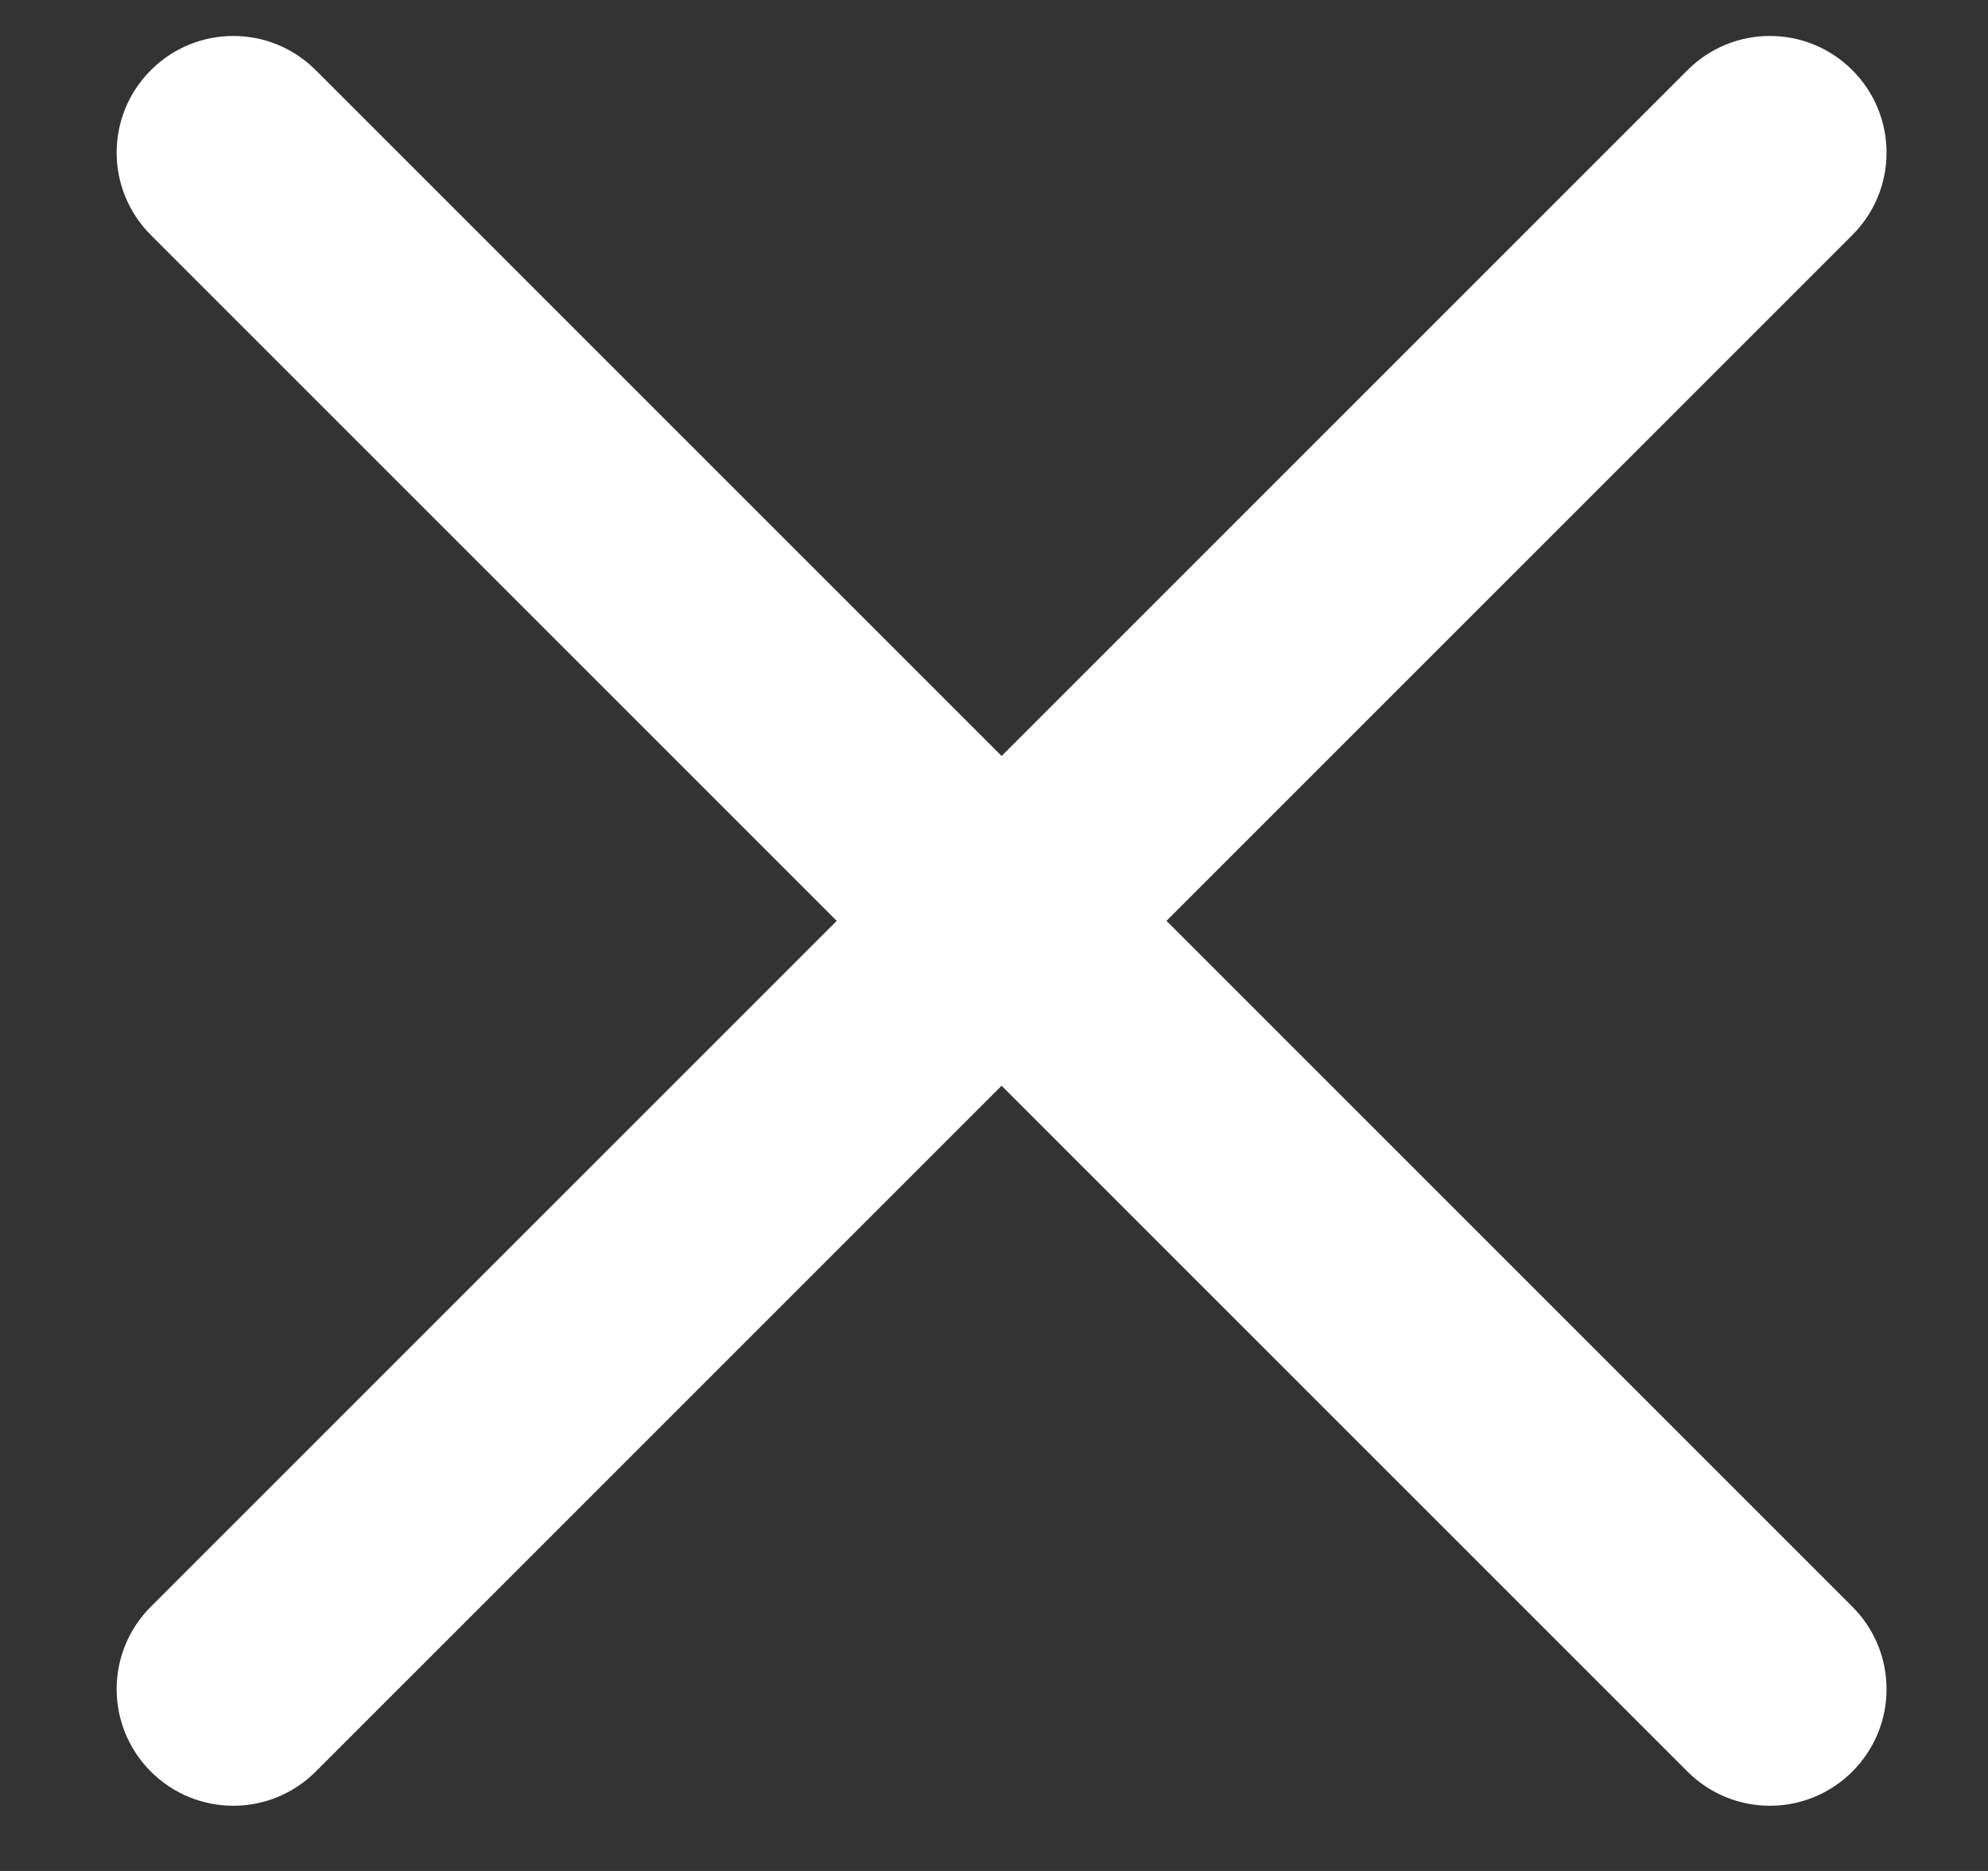 <?xml version="1.0" encoding="UTF-8"?>
<svg id="Layer_1" xmlns="http://www.w3.org/2000/svg" version="1.1" viewBox="0 0 17 16">
  <rect x="0" y="0" width="17" height="16" fill="#333333" stroke="none"/>
  <!-- Generator: Adobe Illustrator 29.8.2, SVG Export Plug-In . SVG Version: 2.1.1 Build 3)  -->
  <defs>
    <style>
      .st0 {
        fill: #fff;
        fill-rule: evenodd;
      }
    </style>
  </defs>
  <path class="st0" d="M15.84,15.15c-.39.39-1.02.39-1.41,0L1.29,2.01c-.39-.39-.39-1.02,0-1.41h0c.39-.39,1.02-.39,1.41,0l13.14,13.14c.39.39.39,1.02,0,1.41h0Z"/>
  <path class="st0" d="M1.29,15.15c.39.39,1.02.39,1.41,0L15.84,2.01c.39-.39.39-1.02,0-1.41h0c-.39-.39-1.02-.39-1.41,0L1.29,13.74c-.39.39-.39,1.02,0,1.41h0Z"/>
</svg>